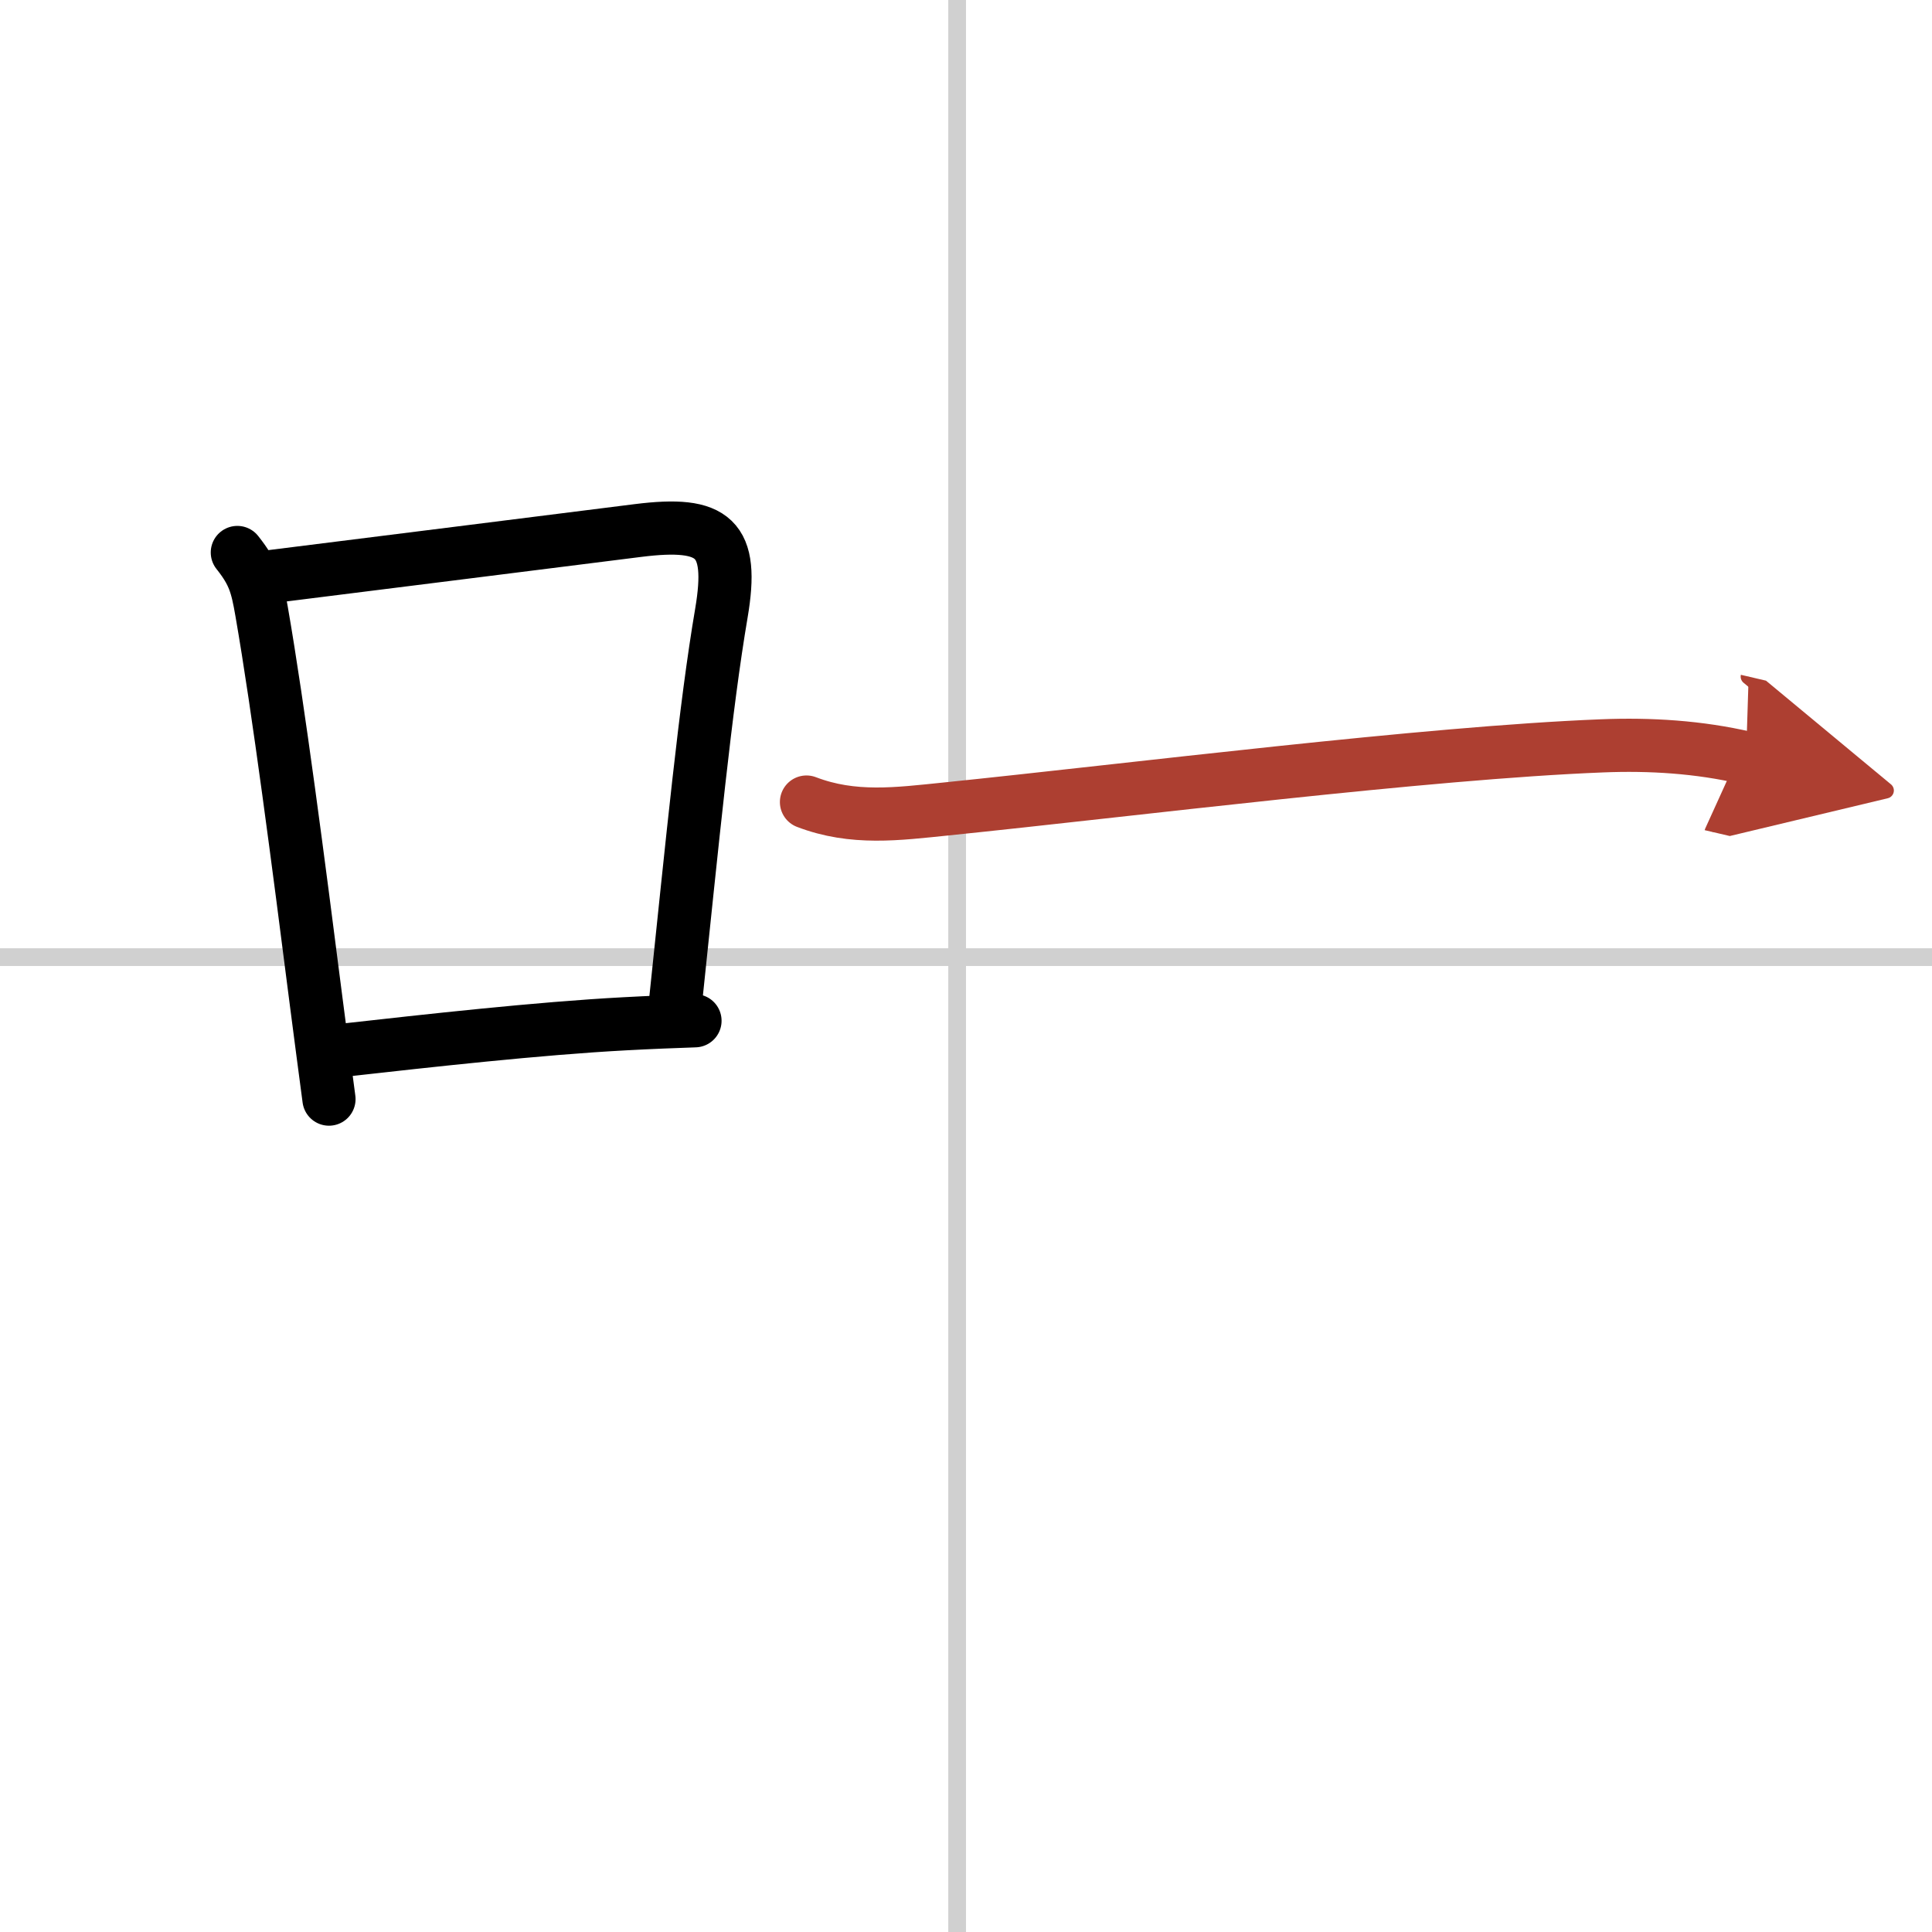 <svg width="400" height="400" viewBox="0 0 109 109" xmlns="http://www.w3.org/2000/svg"><defs><marker id="a" markerWidth="4" orient="auto" refX="1" refY="5" viewBox="0 0 10 10"><polyline points="0 0 10 5 0 10 1 5" fill="#ad3f31" stroke="#ad3f31"/></marker></defs><g fill="none" stroke="#000" stroke-linecap="round" stroke-linejoin="round" stroke-width="3"><rect width="100%" height="100%" fill="#fff" stroke="#fff"/><line x1="54" x2="54" y2="109" stroke="#d0d0d0" stroke-width="1"/><line x2="109" y1="54" y2="54" stroke="#d0d0d0" stroke-width="1"/><path d="m13.39 31.17c0.92 1.16 1.11 1.82 1.37 3.33 0.96 5.52 2.08 14.2 3.08 22.02 0.25 1.92 0.49 3.77 0.72 5.49"/><path d="m15.37 32.52c8.27-1.04 13.2-1.65 20.63-2.59 4.31-0.54 5.42 0.41 4.7 4.66-0.9 5.28-1.62 12.7-2.63 22.33"/><path d="m19.47 59.24c4.65-0.52 10.89-1.22 15.78-1.48 1.47-0.08 2.81-0.13 3.96-0.17"/><path d="m45.5 45.25c2.64 1.01 5.13 0.67 7.88 0.39 10.55-1.08 27.07-3.17 37-3.56 2.71-0.11 5.47 0.06 8.13 0.68" marker-end="url(#a)" stroke="#ad3f31"/></g></svg>
